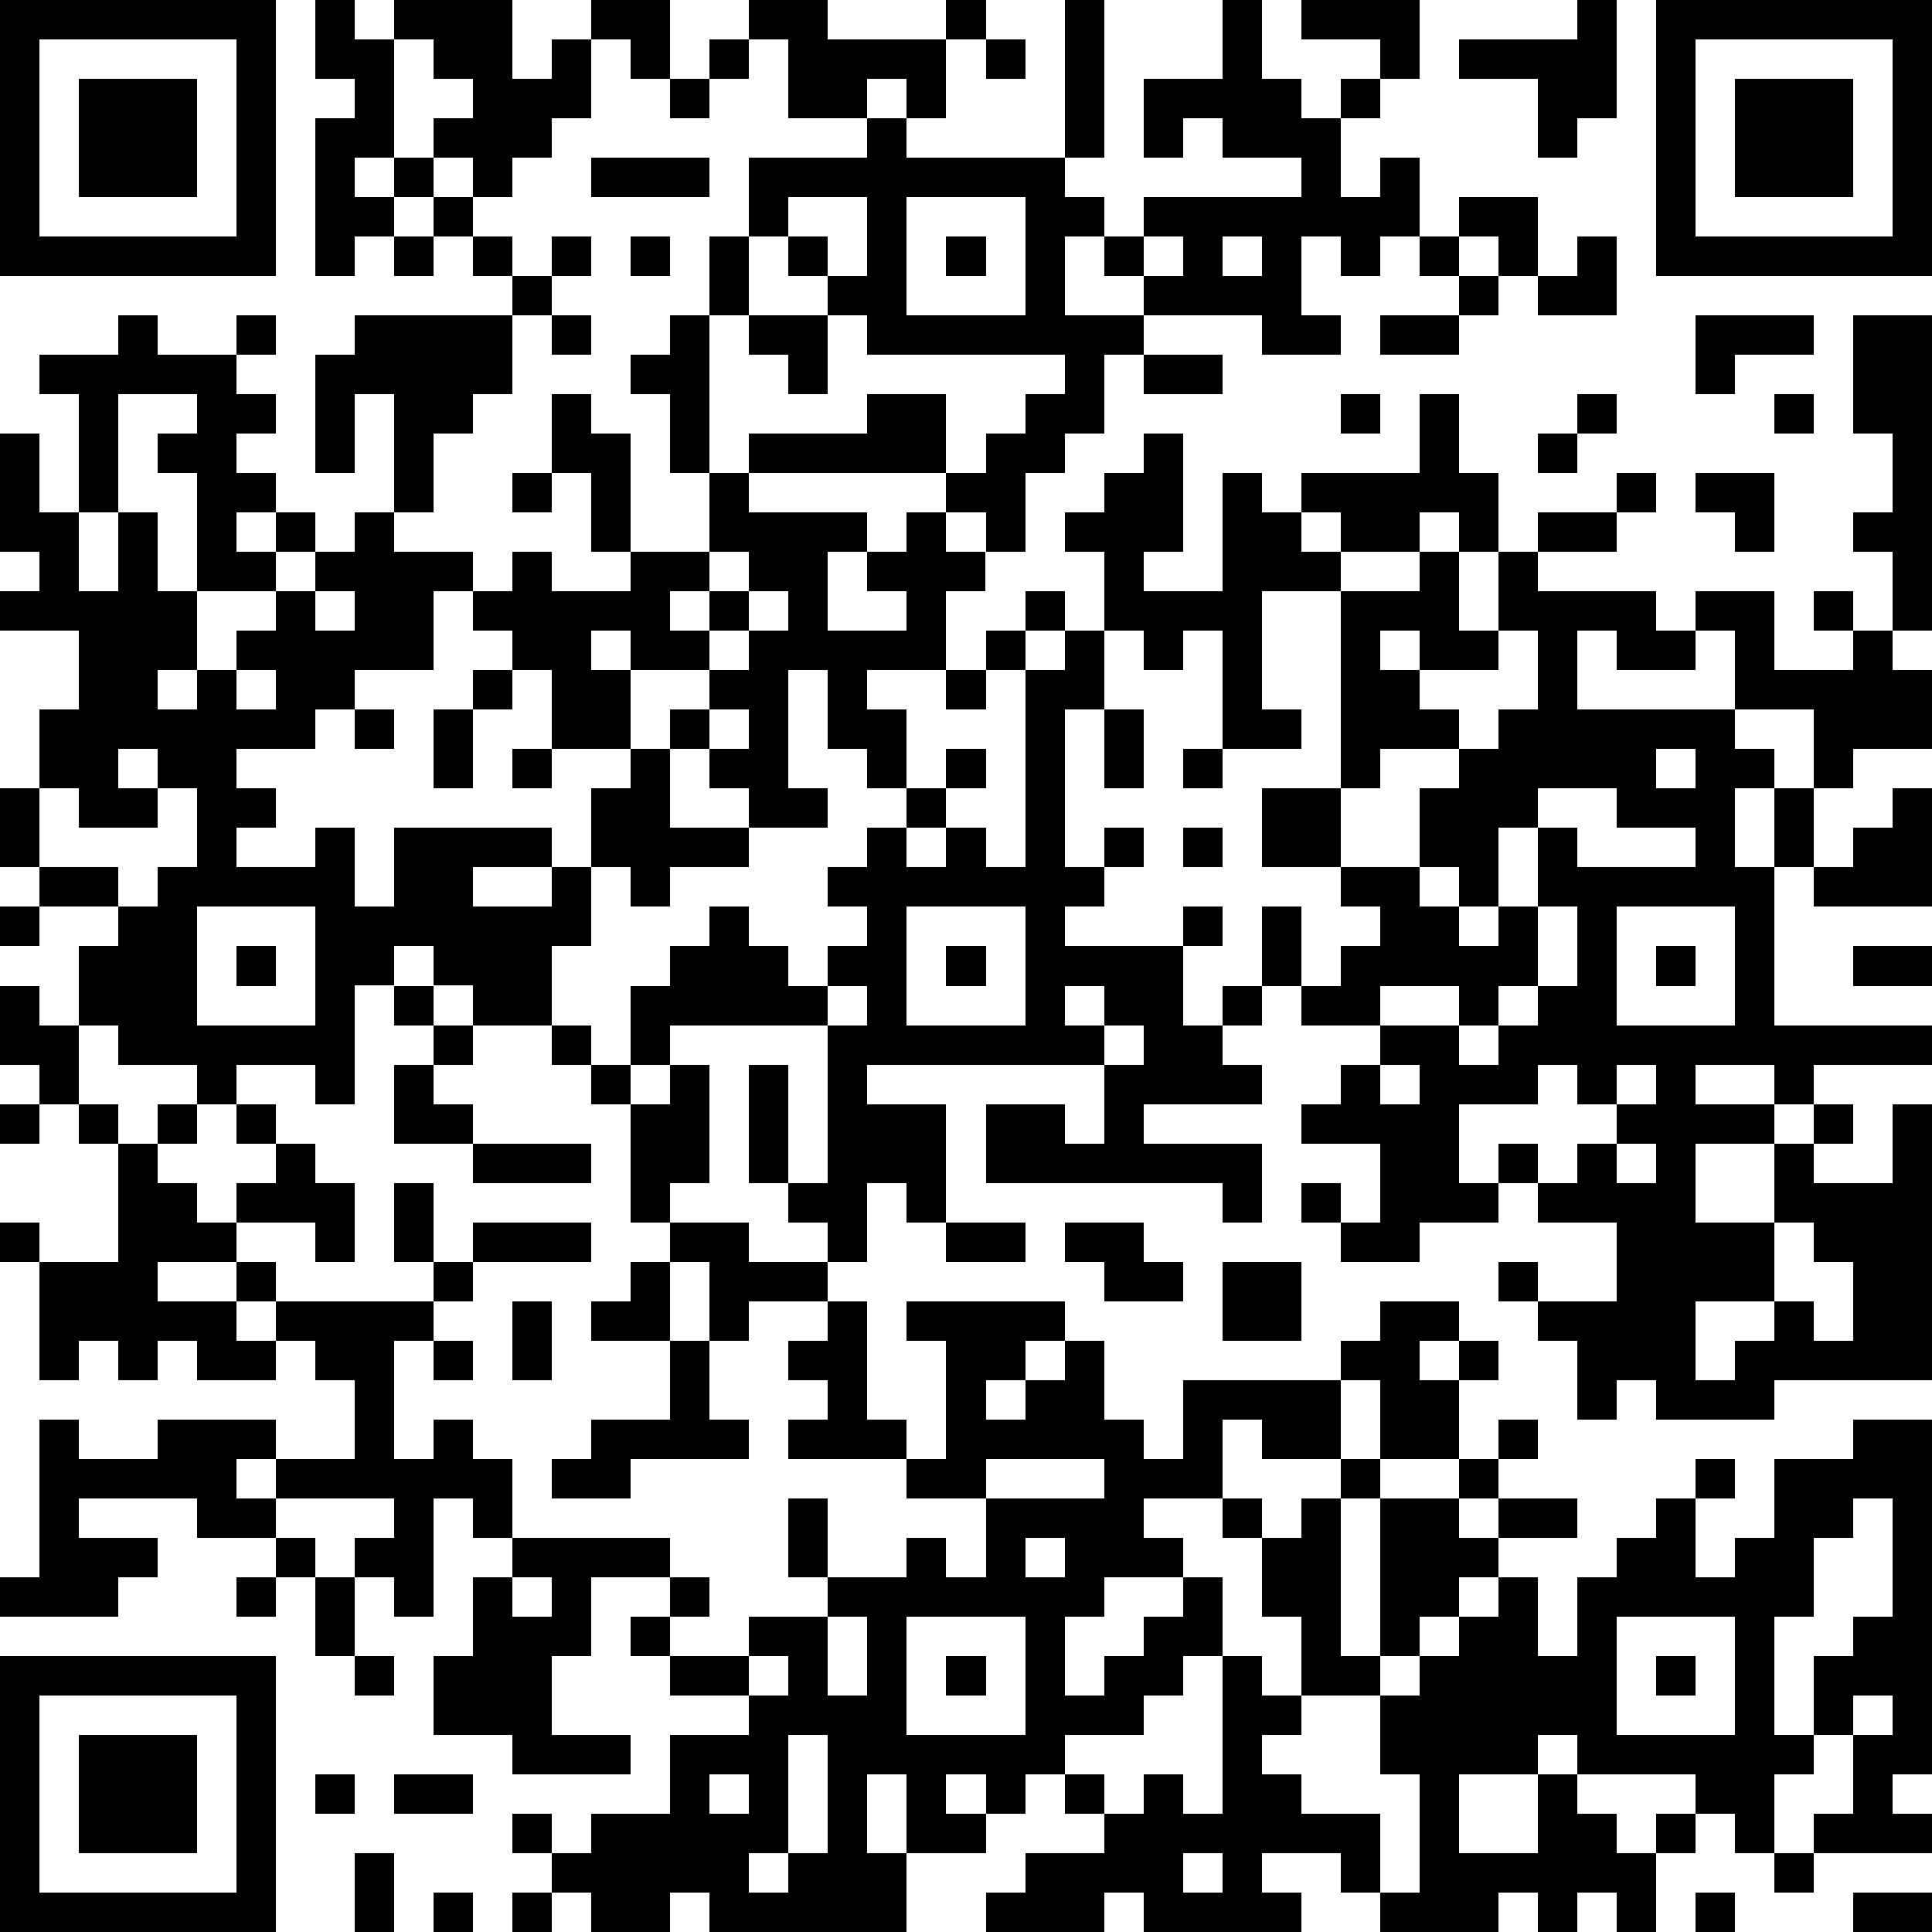<?xml version="1.0" standalone="yes"?><svg version="1.1" xmlns="http://www.w3.org/2000/svg" xmlns:xlink="http://www.w3.org/1999/xlink" xmlns:ev="http://www.w3.org/2001/xml-events" width="196" height="196" shape-rendering="crispEdges"><path d="M0 0h7v7h-7zM8 0h1v1h1v-1h3v2h1v-1h1v-1h2v2h-1v-1h-1v2h-1v1h-1v1h-1v-1h-1v-1h1v-1h-1v-1h-1v3h-1v1h1v-1h1v1h-1v1h-1v1h-1v-4h1v-1h-1zM19 0h2v1h3v-1h1v1h-1v2h-1v-1h-1v1h-2v-2h-1zM27 0h1v4h-1zM31 0h1v2h1v1h1v-1h1v-1h-2v-1h3v2h-1v1h-1v2h1v-1h1v2h-1v1h-1v-1h-1v2h1v1h-2v-1h-3v-1h-1v-1h-1v2h2v1h-1v2h-1v1h-1v2h-1v-1h-1v-1h-5v-1h3v-1h2v2h1v-1h1v-1h1v-1h-5v-1h-1v-1h-1v-1h-1v-2h3v-1h1v1h4v1h1v1h1v-1h4v-1h-2v-1h-1v1h-1v-2h2zM40 0h1v3h-1v1h-1v-2h-2v-1h3zM42 0h7v7h-7zM1 1v5h5v-5zM18 1h1v1h-1zM25 1h1v1h-1zM43 1v5h5v-5zM2 2h3v3h-3zM17 2h1v1h-1zM44 2h3v3h-3zM15 4h3v1h-3zM11 5h1v1h-1zM20 5v1h1v1h1v-2zM23 5v3h3v-3zM37 5h2v2h-1v-1h-1zM10 6h1v1h-1zM12 6h1v1h-1zM14 6h1v1h-1zM16 6h1v1h-1zM18 6h1v2h-1zM24 6h1v1h-1zM29 6v1h1v-1zM31 6v1h1v-1zM36 6h1v1h-1zM40 6h1v2h-2v-1h1zM13 7h1v1h-1zM37 7h1v1h-1zM3 8h1v1h2v-1h1v1h-1v1h1v1h-1v1h1v1h-1v1h1v-1h1v1h-1v1h-2v-3h-1v-1h1v-1h-2v3h-1v-3h-1v-1h2zM9 8h4v2h-1v1h-1v2h-1v-3h-1v2h-1v-3h1zM14 8h1v1h-1zM17 8h1v4h-1v-2h-1v-1h1zM19 8h2v2h-1v-1h-1zM35 8h2v1h-2zM43 8h3v1h-2v1h-1zM47 8h2v8h-1v-2h-1v-1h1v-2h-1zM29 9h2v1h-2zM14 10h1v1h1v3h-1v-2h-1zM34 10h1v1h-1zM36 10h1v2h1v2h-1v-1h-1v1h-2v-1h-1v-1h3zM40 10h1v1h-1zM45 10h1v1h-1zM0 11h1v2h1v2h1v-2h1v2h1v2h-1v1h1v-1h1v-1h1v-1h1v-1h1v-1h1v1h2v1h-1v2h-2v1h-1v1h-2v1h1v1h-1v1h2v-1h1v2h1v-2h4v1h-2v1h2v-1h1v-2h1v-1h-2v-2h-1v-1h-1v-1h1v-1h1v1h2v-1h2v-2h1v1h3v1h-1v2h2v-1h-1v-1h1v-1h1v1h1v1h-1v2h-2v1h1v2h-1v-1h-1v-2h-1v3h1v1h-2v-1h-1v-1h-1v-1h1v-1h-2v-1h-1v1h1v2h1v2h2v1h-2v1h-1v-1h-1v2h-1v2h-2v-1h-1v-1h-1v1h-1v3h-1v-1h-2v1h-1v-1h-2v-1h-1v-2h1v-1h-2v-1h-1v-2h1v-2h1v-2h-2v-1h1v-1h-1zM29 11h1v3h-1v1h2v-3h1v1h1v1h1v1h-2v3h1v1h-2v-3h-1v1h-1v-1h-1v-2h-1v-1h1v-1h1zM39 11h1v1h-1zM13 12h1v1h-1zM41 12h1v1h-1zM43 12h2v2h-1v-1h-1zM39 13h2v1h-2zM18 14v1h-1v1h1v-1h1v-1zM36 14h1v2h1v-2h1v1h3v1h1v-1h2v2h2v-1h-1v-1h1v1h1v1h1v2h-2v1h-1v-2h-2v-2h-1v1h-2v-1h-1v2h4v1h1v1h-1v2h1v-2h1v2h-1v4h4v1h-3v1h-1v-1h-2v1h2v1h-2v2h2v-2h1v-1h1v1h-1v1h2v-2h1v7h-4v1h-3v-1h-1v1h-1v-2h-1v-1h-1v-1h1v1h2v-2h-2v-1h-1v-1h1v1h1v-1h1v-1h-1v-1h-1v1h-2v2h1v1h-2v1h-2v-1h-1v-1h1v1h1v-2h-2v-1h1v-1h1v-1h-2v-1h-1v-2h1v2h1v-1h1v-1h-1v-1h-2v-2h2v-5h2zM8 15v1h1v-1zM19 15v1h-1v1h1v-1h1v-1zM26 15h1v1h-1zM25 16h1v1h-1zM27 16h1v2h-1v4h1v-1h1v1h-1v1h-1v1h3v-1h1v1h-1v2h1v-1h1v1h-1v1h1v1h-3v1h3v2h-1v-1h-6v-2h2v1h1v-2h-6v1h2v3h-1v-1h-1v2h-1v-1h-1v-1h-1v-3h1v3h1v-4h-4v1h-1v-2h1v-1h1v-1h1v1h1v1h1v-1h1v-1h-1v-1h1v-1h1v-1h1v-1h1v1h-1v1h-1v1h1v-1h1v1h1v-5h1zM35 16v1h1v-1zM38 16v1h-2v1h1v1h-2v1h-1v2h2v-2h1v-1h1v-1h1v-2zM6 17v1h1v-1zM12 17h1v1h-1zM24 17h1v1h-1zM9 18h1v1h-1zM11 18h1v2h-1zM18 18v1h1v-1zM28 18h1v2h-1zM3 19v1h1v-1zM13 19h1v1h-1zM30 19h1v1h-1zM42 19v1h1v-1zM1 20v2h2v1h1v-1h1v-2h-1v1h-2v-1zM39 20v1h-1v2h-1v-1h-1v1h1v1h1v-1h1v-2h1v1h3v-1h-2v-1zM48 20h1v3h-3v-1h1v-1h1zM30 21h1v1h-1zM0 23h1v1h-1zM5 23v3h3v-3zM23 23v3h3v-3zM39 23v2h-1v1h-1v-1h-2v1h2v1h1v-1h1v-1h1v-2zM41 23v3h3v-3zM6 24h1v1h-1zM24 24h1v1h-1zM42 24h1v1h-1zM47 24h2v1h-2zM0 25h1v1h1v2h-1v-1h-1zM10 25h1v1h-1zM21 25v1h1v-1zM27 25v1h1v-1zM11 26h1v1h-1zM14 26h1v1h-1zM28 26v1h1v-1zM10 27h1v1h1v1h-2zM15 27h1v1h-1zM17 27h1v3h-1v1h-1v-3h1zM35 27v1h1v-1zM41 27v1h1v-1zM0 28h1v1h-1zM2 28h1v1h-1zM4 28h1v1h-1zM6 28h1v1h-1zM3 29h1v1h1v1h1v-1h1v-1h1v1h1v2h-1v-1h-2v1h-2v1h2v-1h1v1h-1v1h1v-1h4v-1h-1v-2h1v2h1v-1h3v1h-3v1h-1v1h-1v3h1v-1h1v1h1v2h-1v-1h-1v3h-1v-1h-1v-1h1v-1h-3v-1h-1v1h1v1h-2v-1h-3v1h2v1h-1v1h-3v-1h1v-4h1v1h2v-1h3v1h2v-2h-1v-1h-1v1h-2v-1h-1v1h-1v-1h-1v1h-1v-3h-1v-1h1v1h2zM12 29h3v1h-3zM41 29v1h1v-1zM17 31h2v1h2v1h-2v1h-1v-2h-1zM24 31h2v1h-2zM27 31h2v1h1v1h-2v-1h-1zM45 31v2h-2v2h1v-1h1v-1h1v1h1v-2h-1v-1zM16 32h1v2h-2v-1h1zM31 32h2v2h-2zM13 33h1v2h-1zM21 33h1v3h1v1h-3v-1h1v-1h-1v-1h1zM23 33h4v1h-1v1h-1v1h1v-1h1v-1h1v2h1v1h1v-2h4v-1h1v-1h2v1h-1v1h1v-1h1v1h-1v2h-2v-2h-1v2h-2v-1h-1v2h-2v1h1v1h-2v1h-1v2h1v-1h1v-1h1v-1h1v2h-1v1h-1v1h-2v1h-1v1h-1v-1h-1v1h1v1h-2v-2h-1v2h1v2h-5v-1h-1v1h-2v-1h-1v-1h-1v-1h1v1h1v-1h2v-2h2v-1h-2v-1h-1v-1h1v-1h-2v2h-1v2h2v1h-3v-1h-2v-2h1v-2h1v-1h4v1h1v1h-1v1h2v-1h2v-1h-1v-2h1v2h2v-1h1v1h1v-2h-2v-1h1v-3h-1zM11 34h1v1h-1zM17 34h1v2h1v1h-3v1h-2v-1h1v-1h2zM38 36h1v1h-1zM47 36h2v9h-1v1h1v1h-3v-1h1v-2h-1v-2h1v-1h1v-3h-1v1h-1v2h-1v3h1v1h-1v2h-1v-1h-1v-1h-3v-1h-1v1h-2v2h2v-2h1v1h1v1h1v-1h1v1h-1v2h-1v-1h-1v1h-1v-1h-1v1h-3v-1h-1v-1h-2v1h1v1h-4v-1h-1v1h-3v-1h1v-1h2v-1h-1v-1h1v1h1v-1h1v1h1v-4h1v1h1v-2h-1v-2h-1v-1h1v1h1v-1h1v-1h1v1h-1v4h1v-4h2v-1h1v1h-1v1h1v-1h2v1h-2v1h-1v1h-1v1h-1v1h-2v1h-1v1h1v1h2v2h1v-3h-1v-2h1v-1h1v-1h1v-1h1v2h1v-2h1v-1h1v-1h1v-1h1v1h-1v2h1v-1h1v-2h2zM25 37v1h3v-1zM7 39h1v1h-1zM26 39v1h1v-1zM6 40h1v1h-1zM8 40h1v2h-1zM13 40v1h1v-1zM21 41v2h1v-2zM23 41v3h3v-3zM41 41v3h3v-3zM0 42h7v7h-7zM9 42h1v1h-1zM19 42v1h1v-1zM24 42h1v1h-1zM42 42h1v1h-1zM1 43v5h5v-5zM47 43v1h1v-1zM2 44h3v3h-3zM20 44v3h-1v1h1v-1h1v-3zM8 45h1v1h-1zM10 45h2v1h-2zM18 45v1h1v-1zM9 47h1v2h-1zM30 47v1h1v-1zM45 47h1v1h-1zM11 48h1v1h-1zM13 48h1v1h-1zM43 48h1v1h-1zM47 48h2v1h-2z" style="fill:#000" transform="translate(0,0) scale(4)"/></svg>